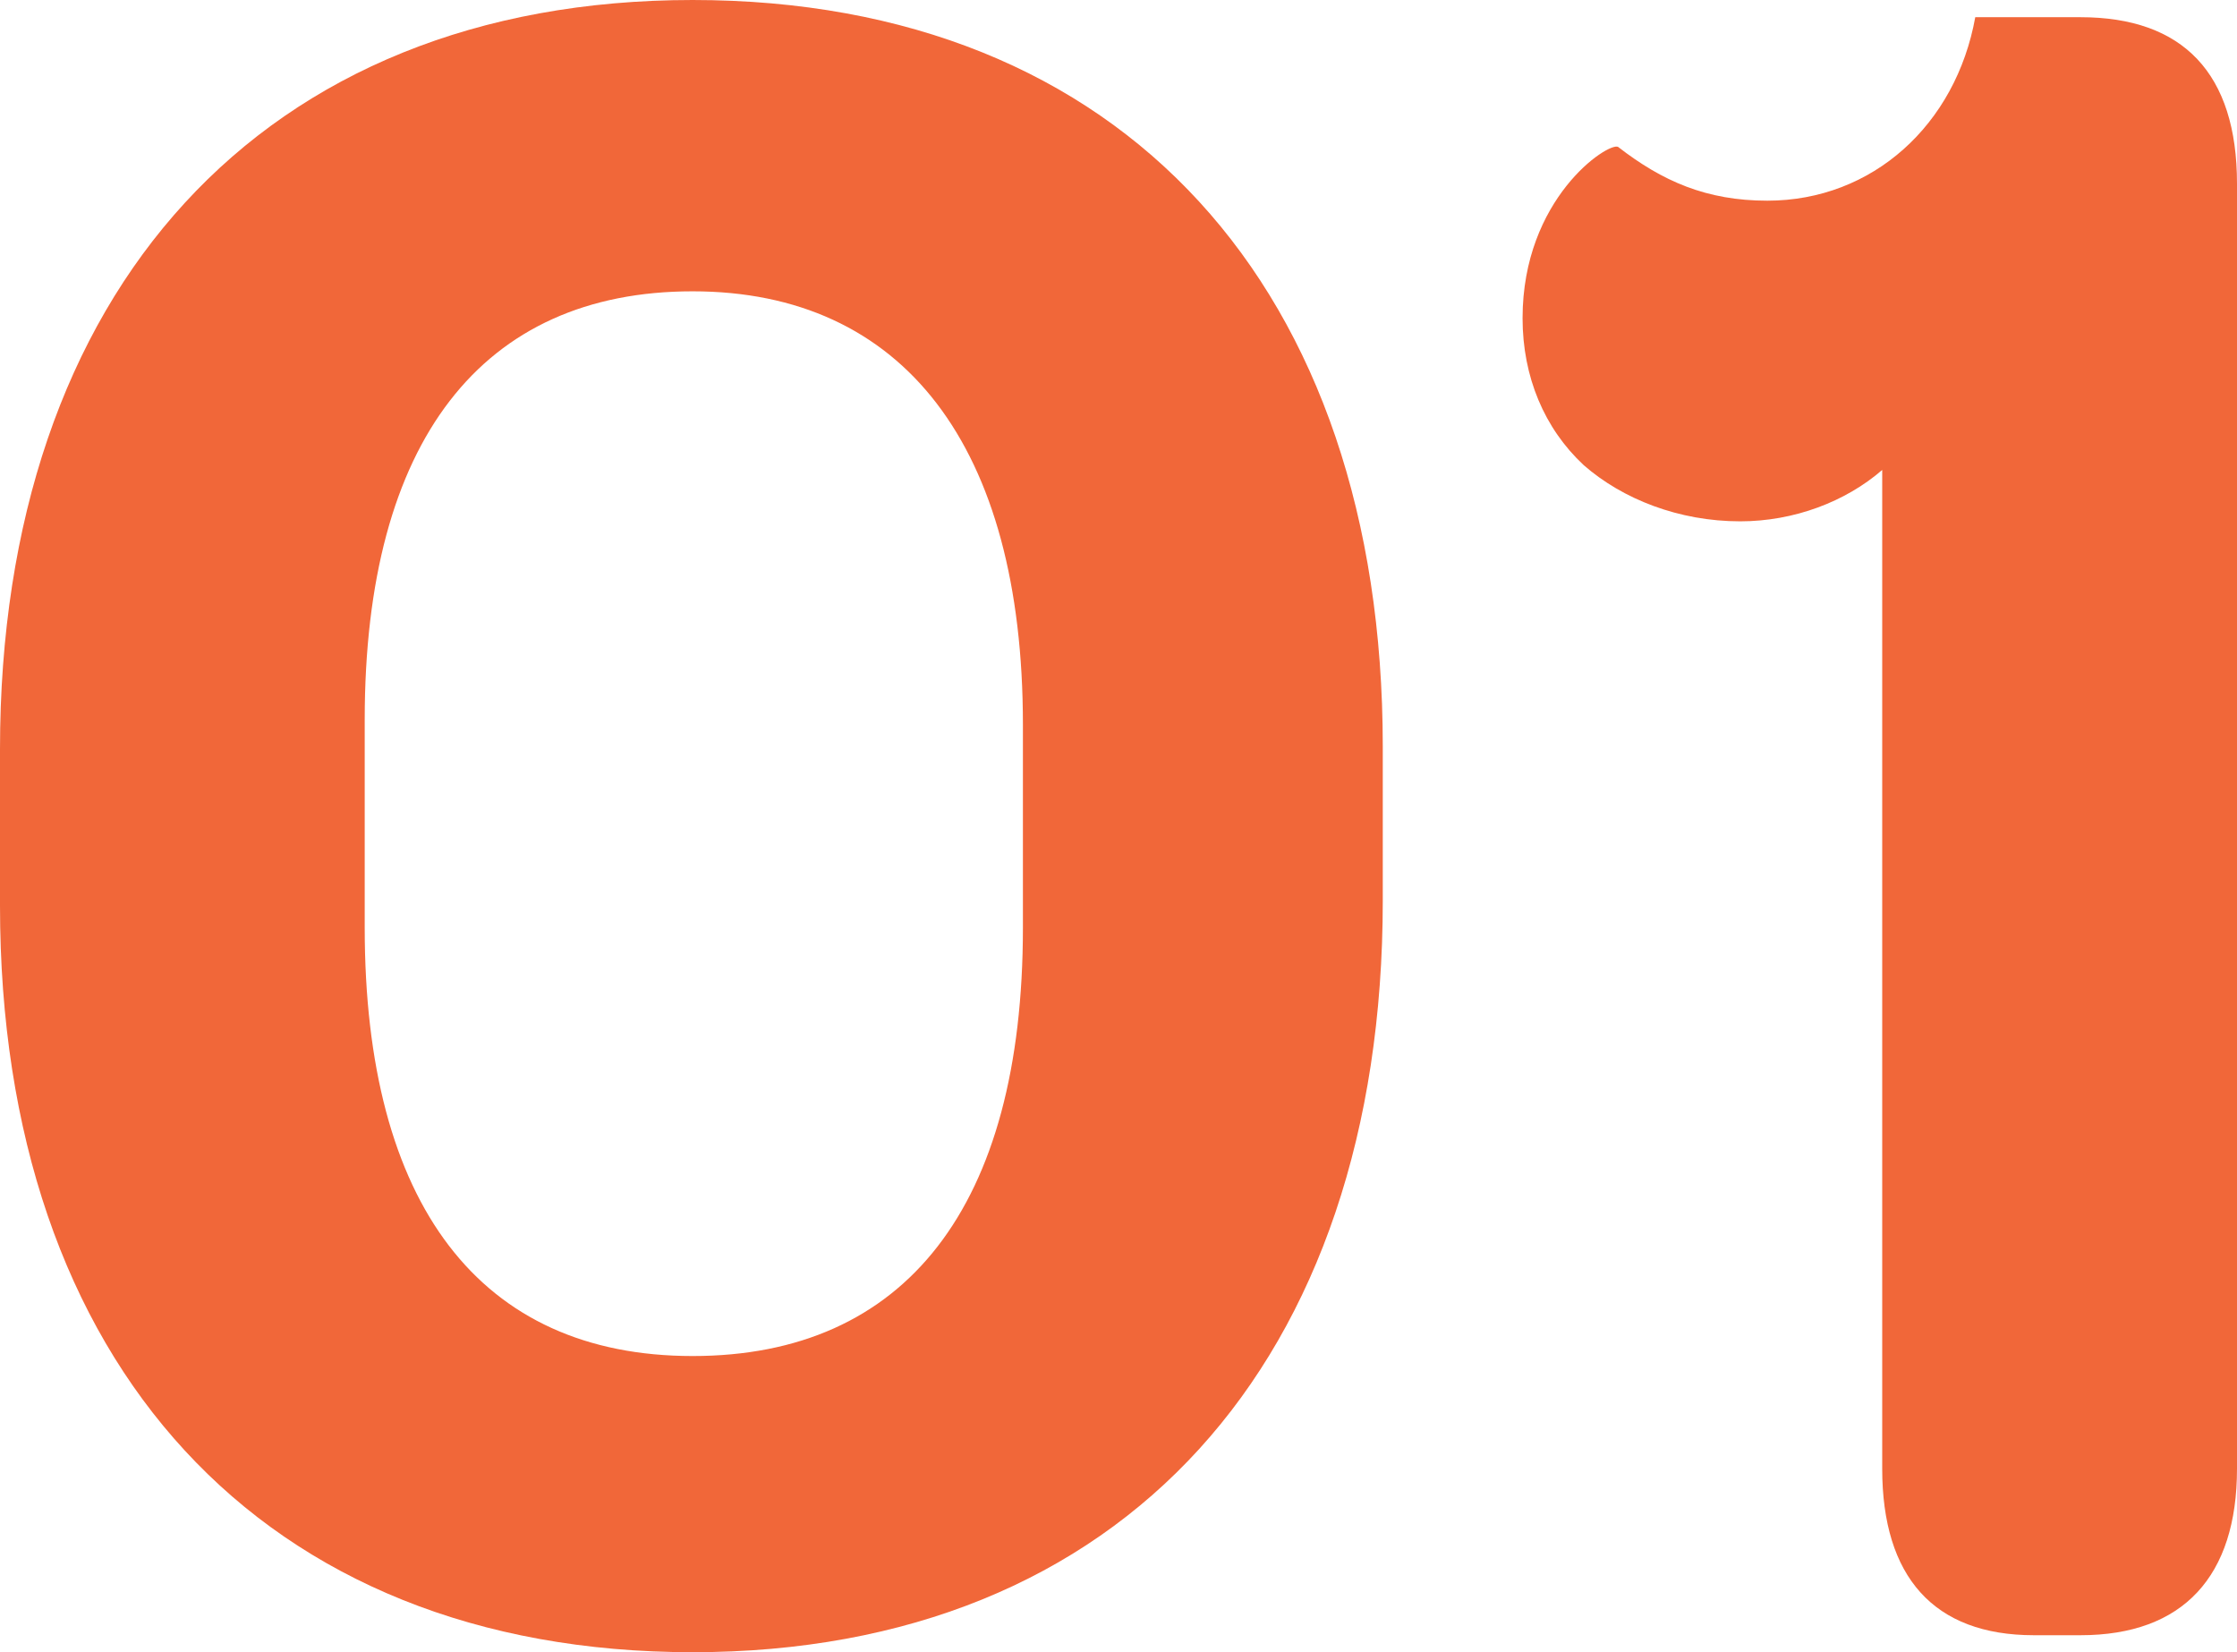 <?xml version="1.0" encoding="UTF-8"?>
<svg id="Layer_1" data-name="Layer 1" xmlns="http://www.w3.org/2000/svg" viewBox="0 0 101.45 74.92">
  <defs>
    <style>
      .cls-1 {
        fill: #f16739;
        stroke-width: 0px;
      }
    </style>
  </defs>
  <path class="cls-1" d="M0,41.07v-7.1C0,13.21,11.88,0,31.41,0s31.3,13.1,31.3,33.85v6.99c0,20.87-11.77,34.08-31.3,34.08S0,61.82,0,41.07ZM46.39,42.07v-9.21c0-12.65-5.44-19.65-14.98-19.65s-14.87,6.77-14.87,19.42v9.44c0,12.54,5.22,19.42,14.87,19.42s14.98-6.77,14.98-19.42Z"/>
  <path class="cls-1" d="M85.36,66.6V21.31c-1.66,1.44-4,2.33-6.44,2.33-2.77,0-5.33-1-7.1-2.55-1.78-1.66-2.77-4-2.77-6.66,0-5.44,3.88-7.99,4.33-7.77,2,1.55,4,2.44,6.77,2.44,4.77,0,8.55-3.44,9.43-8.32h4.77c4.66,0,7.1,2.55,7.1,7.55v58.27c0,4.88-2.44,7.55-7.1,7.55h-2.11c-4.55,0-6.88-2.66-6.88-7.55Z"/>
</svg>
